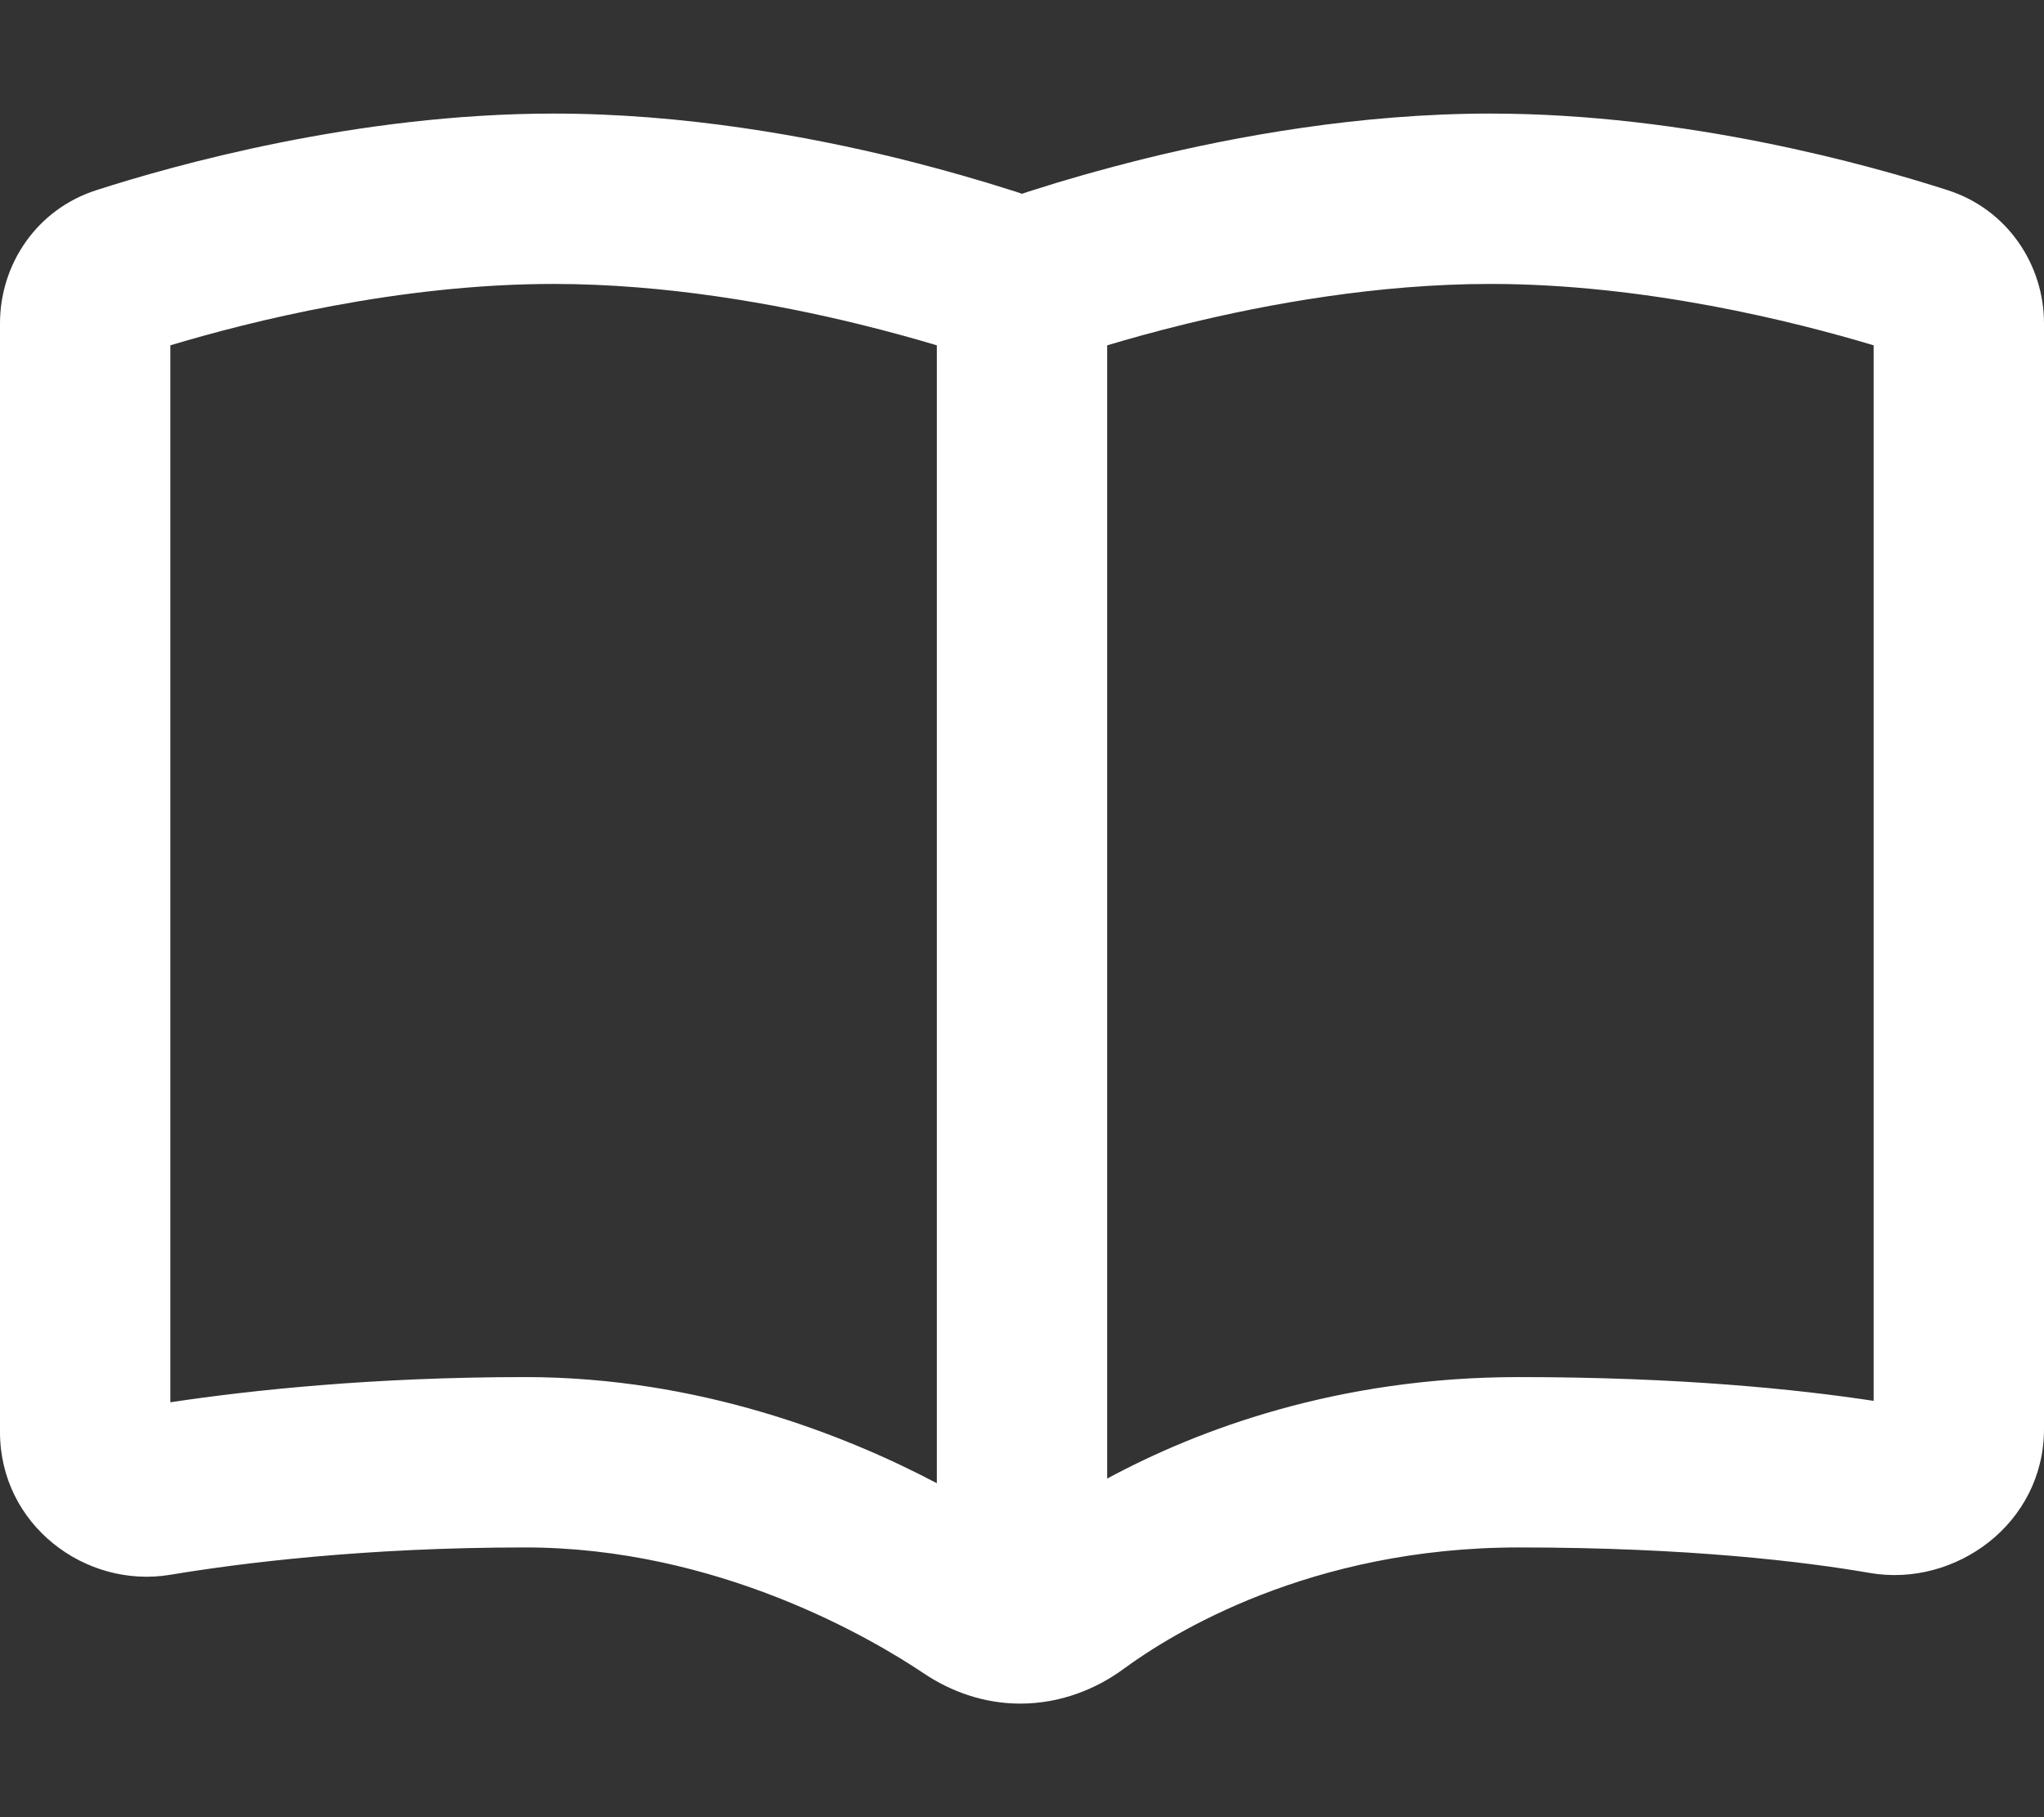 <svg width="576" height="512" viewBox="0 0 576 512" fill="none" xmlns="http://www.w3.org/2000/svg">
<rect x="0" y="0" width="576" height="512" fill="#333333" stroke="none"/>
<path d="M156 32C100.6 32 48.8 46.6 27.1 53.6C10.3 59 0 74.5 0 91.1V403.5C0 429.6 24 447.7 48 443.7C67.8 440.4 102.8 436 148 436C202 436 245.5 461.5 260.5 471.6C268 476.6 277.3 480 287.5 480C299 480 309.1 475.8 316.8 470.1C330.2 460.3 369.1 436 428 436C475.7 436 508.5 440 527 443.2C550.9 447.3 576 429.4 576 402.6V91.1C576 74.6 565.7 59 548.9 53.6C527.2 46.6 475.4 32 420 32C383.2 32 348.2 38.4 322.6 44.7C309.8 47.9 299.1 51 291.7 53.4C290.4 53.8 289.1 54.2 288 54.6C286.9 54.2 285.6 53.8 284.3 53.4C276.8 51 266.2 47.9 253.4 44.7C227.8 38.4 192.8 32 156 32ZM264 97.3V417.9C238 404.2 196.8 388 148 388C105.1 388 70.6 391.7 48 395.1V97.3C70.3 90.6 112.4 80 156 80C187.6 80 218.6 85.6 241.9 91.3C250.5 93.4 258 95.5 264 97.3ZM312 416.5V97.3C318 95.5 325.5 93.4 334.1 91.3C357.4 85.6 388.4 80 420 80C463.6 80 505.7 90.6 528 97.3V394.7C506.3 391.4 473.1 388 428 388C376.6 388 337.2 403 312 416.6V416.5Z" fill="white"/>
</svg>
